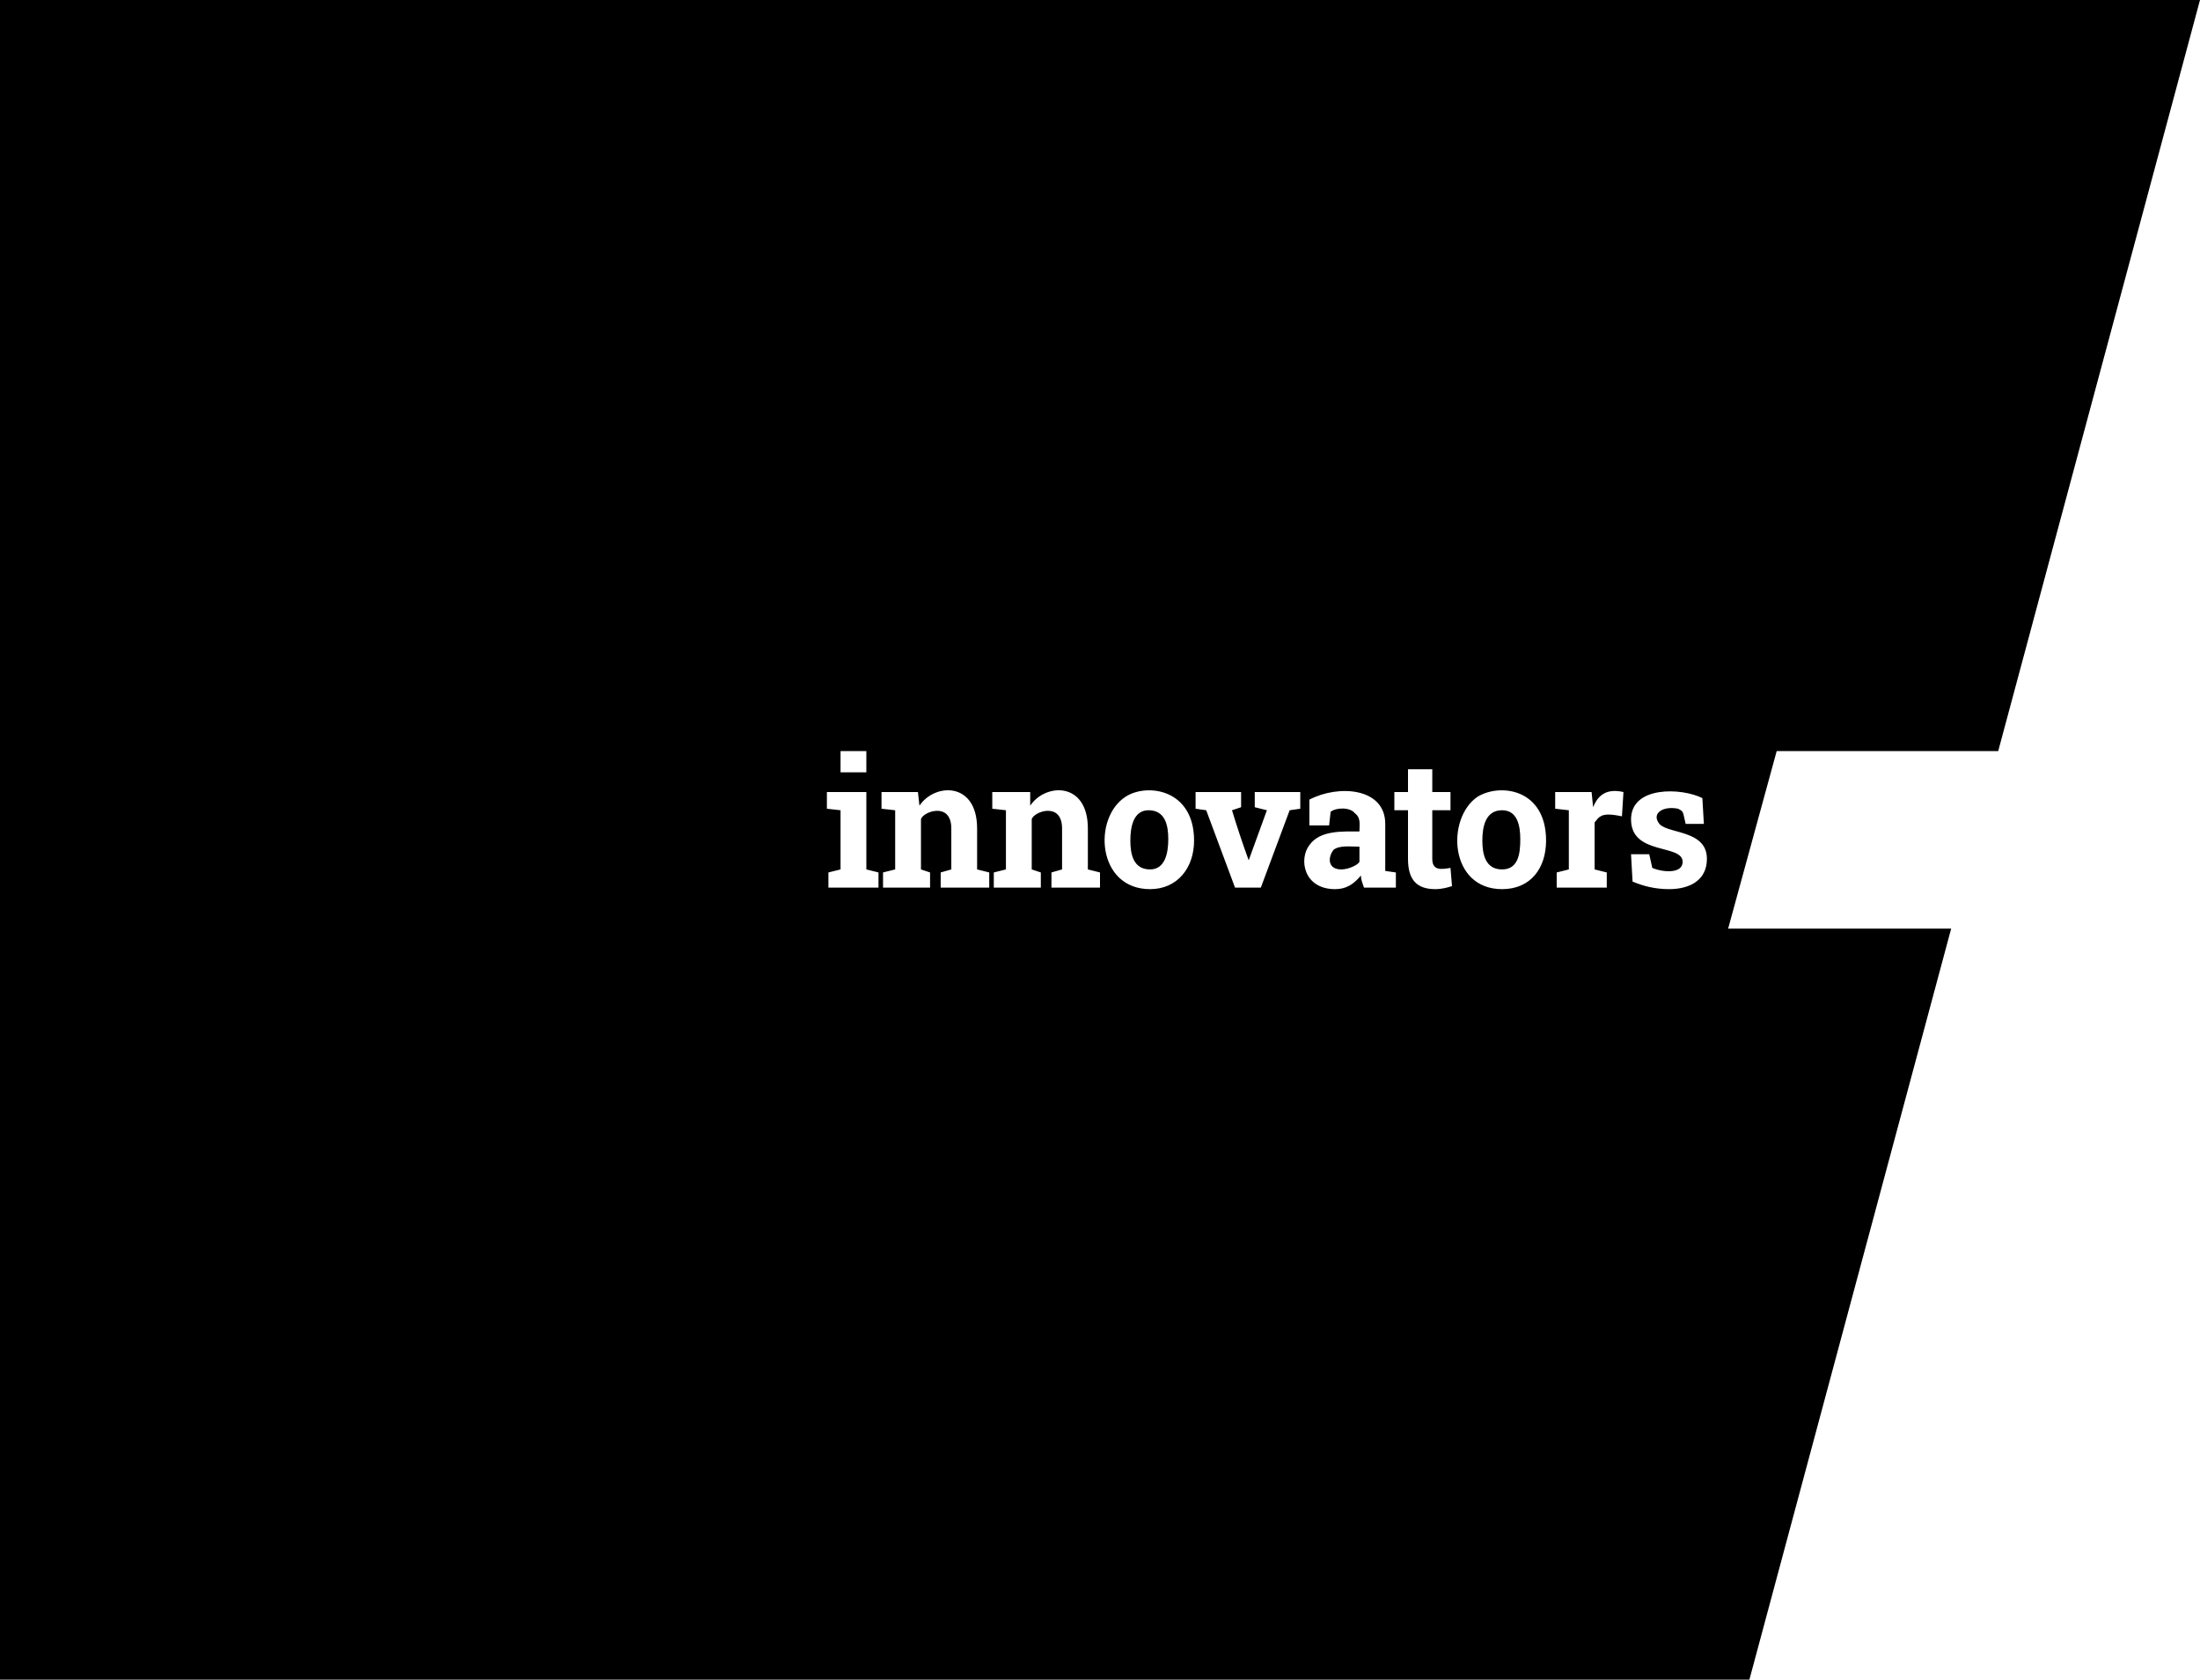 <?xml version="1.0" encoding="UTF-8"?> <svg xmlns="http://www.w3.org/2000/svg" viewBox="0 0 1450 1107" shape-rendering="geometricPrecision" text-rendering="geometricPrecision" image-rendering="optimizeQuality" fill-rule="evenodd" clip-rule="evenodd"> <path d="M1450 0l-133 495h-146l-32 117h147l-133 495H0V0h1450zM546 585v-10l8-2v-39l-9-1v-11h26v51l8 2v10h-33zm8-76v-14h17v14h-17zm28 76v-10l8-2v-39l-9-1v-11h24l1 9c10-15 38-16 38 15v27l8 2v10h-32v-10l7-2v-27c0-18-19-11-20-6v33l6 2v10h-31zm73 0v-10l8-2v-39l-9-1v-11h25v9c10-15 38-16 38 15v27l8 2v10h-32v-10l7-2v-27c0-18-19-11-20-6v33l6 2v10h-31zm103 1c-35 0-38-47-16-61 14-9 45-5 45 29 0 18-11 32-29 32zm0-13c10 0 12-11 12-20s-2-19-13-19c-10 0-12 11-12 20s2 19 13 19zm56 12l-19-51-7-1v-11h30v10l-6 2c3 10 7 22 11 33l12-33-8-2v-10h30v11l-7 1-19 51h-17zm66 1c-21 0-24-20-17-29 7-10 22-9 33-9 0-5 1-9-3-12-3-4-12-4-16-1l-1 9h-13v-17c19-10 50-8 50 16v31l7 1v10h-21c-1-3-2-5-2-8-5 6-10 9-17 9zm4-13c5 0 11-3 12-5v-10c-6 0-13-1-17 2-4 5-4 13 5 13zm62 13c-13 0-18-7-18-20v-32h-9v-12h9v-15h16v15h12v12h-12v32c0 8 6 7 12 6l1 12c-3 1-7 2-11 2zm44 0c-35 0-37-47-16-61 15-9 45-5 45 29 0 18-10 32-29 32zm0-13c11 0 12-11 12-20s-2-19-12-19c-11 0-13 11-13 20s2 19 13 19zm36 12v-10l8-2v-39l-9-1v-11h24l1 10c4-10 11-12 20-10l-1 16c-5-1-11-2-14 0-2 1-3 3-4 4v31l8 2v10h-33zm74 1c-9 0-17-2-24-5l-1-18h12l2 9c7 3 20 4 20-4 0-12-34-4-34-28 0-22 33-21 47-14l1 17h-12c-2-8-1-8-5-10-10-2-17 3-13 9 4 8 32 4 32 24 0 14-11 20-25 20z"></path> </svg> 